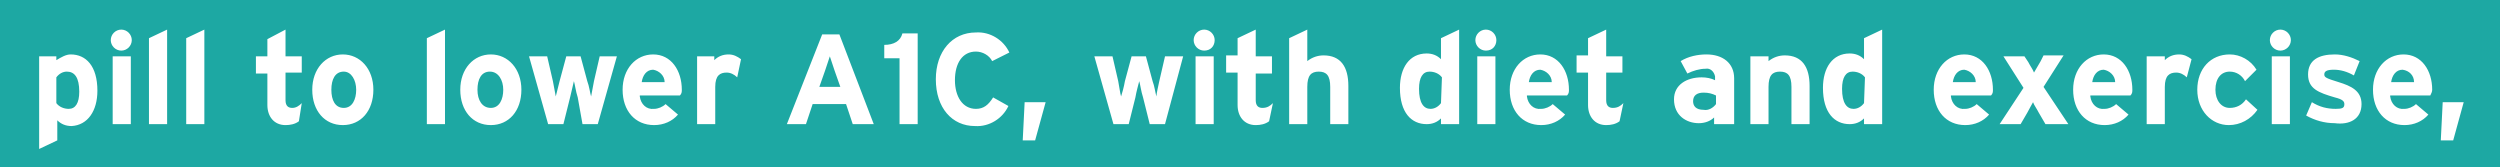 <?xml version="1.0" encoding="utf-8"?>
<!-- Generator: Adobe Illustrator 23.0.1, SVG Export Plug-In . SVG Version: 6.00 Build 0)  -->
<svg version="1.1" id="Layer_1" xmlns:v="https://vecta.io/nano"
	 xmlns="http://www.w3.org/2000/svg" xmlns:xlink="http://www.w3.org/1999/xlink" x="0px" y="0px" viewBox="0 0 261.8 17.5"
	 style="enable-background:new 0 0 261.8 17.5;" xml:space="preserve">
<style type="text/css">
	.st0{fill-rule:evenodd;clip-rule:evenodd;fill:#1DA8A3;}
	.st1{fill-rule:evenodd;clip-rule:evenodd;fill:#FFFFFF;}
</style>
<path class="st0" d="M0,0h261.8v17.5H0V0z"/>
<path class="st1" d="M10.2,9.5c0-2.6-1.2-3.8-2.8-3.8C6.9,5.7,6.4,6,5.9,6.3V5.9H4.1v9.7l1.9-0.9v-2.1c0.4,0.4,0.9,0.6,1.5,0.6
	C9.2,13.1,10.2,11.6,10.2,9.5L10.2,9.5z M8.3,9.6c0,1.2-0.4,1.8-1.1,1.8c-0.5,0-1-0.2-1.3-0.6V8.1c0.3-0.4,0.7-0.6,1.1-0.6
	C7.8,7.5,8.3,8.1,8.3,9.6L8.3,9.6z M13.8,4.2c0-0.6-0.5-1.1-1.1-1.1c-0.6,0-1.1,0.5-1.1,1.1c0,0.6,0.5,1.1,1.1,1.1l0,0
	C13.3,5.3,13.8,4.8,13.8,4.2z M13.7,13V5.9h-1.9V13H13.7L13.7,13z M17.5,13V3.1l-1.9,0.9V13L17.5,13L17.5,13z M21.4,13V3.1l-1.9,0.9
	V13L21.4,13L21.4,13z M31.6,10.8c-0.3,0.3-0.6,0.5-1,0.5c-0.4,0-0.7-0.2-0.7-0.8V7.6h1.7V5.9h-1.7V3.1L28,4.1v1.8h-1.2v1.8H28V11
	c0,1.2,0.7,2.1,1.9,2.1c0.5,0,1-0.1,1.4-0.4L31.6,10.8z M39.1,9.4c0-2.2-1.4-3.7-3.2-3.7c-1.8,0-3.2,1.5-3.2,3.7s1.3,3.7,3.2,3.7
	C37.8,13.1,39.1,11.6,39.1,9.4L39.1,9.4z M37.3,9.4c0,1-0.4,1.9-1.3,1.9c-0.9,0-1.3-0.8-1.3-1.9s0.4-1.9,1.3-1.9
	C36.8,7.5,37.3,8.4,37.3,9.4L37.3,9.4z M46.6,13V3.1l-1.9,0.9V13L46.6,13L46.6,13z M54.6,9.4c0-2.2-1.4-3.7-3.2-3.7
	s-3.2,1.5-3.2,3.7s1.3,3.7,3.2,3.7S54.6,11.6,54.6,9.4L54.6,9.4z M52.7,9.4c0,1-0.4,1.9-1.3,1.9S50,10.5,50,9.4s0.4-1.9,1.3-1.9
	S52.7,8.4,52.7,9.4L52.7,9.4z M64.6,5.9h-1.8l-0.6,2.6l-0.3,1.6c-0.1-0.3-0.2-1.1-0.4-1.6l-0.7-2.6h-1.5l-0.7,2.6l-0.4,1.6l-0.3-1.6
	l-0.6-2.6h-1.9l2,7.1h1.6l0.7-2.8l0.4-1.7c0.1,0.3,0.2,1.1,0.4,1.7L61,13h1.6L64.6,5.9z M71.4,9.4c0-2-1.1-3.7-3-3.7
	c-1.8,0-3.2,1.5-3.2,3.7c0,2.2,1.3,3.7,3.3,3.7c1,0,1.9-0.4,2.5-1.1l-1.3-1.1c-0.3,0.3-0.8,0.5-1.2,0.5c-0.8,0.1-1.4-0.5-1.5-1.3
	c0,0,0,0,0-0.1h4.2C71.4,9.8,71.4,9.6,71.4,9.4L71.4,9.4z M69.6,8.6h-2.4c0.1-0.7,0.5-1.3,1.2-1.3C69,7.4,69.6,7.9,69.6,8.6
	C69.6,8.6,69.6,8.6,69.6,8.6z M77.6,6.2c-0.4-0.3-0.8-0.5-1.3-0.5c-0.6,0-1.1,0.2-1.5,0.6V5.9H73V13h1.9V9.1c0-1.2,0.5-1.5,1.2-1.5
	c0.4,0,0.8,0.2,1.1,0.5L77.6,6.2z M91.5,13l-3.6-9.4h-1.8L82.4,13h2l0.7-2.1h3.5l0.7,2.1C89.4,13,91.5,13,91.5,13z M88,9.1h-2.2
	l0.6-1.7l0.5-1.5l0.5,1.5L88,9.1z M96.1,13V3.5h-1.6c-0.2,0.8-0.9,1.2-1.9,1.2v1.4h1.6V13H96.1L96.1,13z M105.7,5.5
	c-0.6-1.3-2-2.2-3.5-2.1c-2.5,0-4.2,2-4.2,4.9c0,3,1.7,4.9,4.1,4.9c1.5,0.1,2.9-0.8,3.5-2.1l-1.6-0.9c-0.5,0.8-1,1.2-1.8,1.2
	c-1.4,0-2.2-1.3-2.2-3c0-1.8,0.8-3,2.2-3c0.7,0,1.4,0.4,1.7,1L105.7,5.5z M109.5,10.7h-2.2l-0.2,4h1.3L109.5,10.7z M123.9,5.9H122
	l-0.6,2.6c-0.1,0.5-0.3,1.3-0.3,1.6c-0.1-0.3-0.2-1.1-0.4-1.6L120,5.9h-1.5l-0.7,2.6c-0.1,0.6-0.3,1.3-0.4,1.6
	c-0.1-0.3-0.2-1.1-0.3-1.6l-0.6-2.6h-1.9l2,7.1h1.6l0.7-2.8c0.1-0.6,0.3-1.3,0.4-1.7c0.1,0.3,0.2,1.1,0.4,1.7l0.7,2.8h1.6L123.9,5.9
	z M127.2,4.2c0-0.6-0.5-1.1-1.1-1.1c-0.6,0-1.1,0.5-1.1,1.1c0,0.6,0.5,1.1,1.1,1.1l0,0C126.8,5.3,127.2,4.8,127.2,4.2L127.2,4.2z
	 M127.1,13V5.9h-1.9V13L127.1,13L127.1,13z M133.3,10.8c-0.3,0.3-0.6,0.5-1.1,0.5c-0.4,0-0.7-0.2-0.7-0.8V7.7h1.7V5.9h-1.7V3.1
	l-1.9,0.9v1.8h-1.2v1.8h1.2V11c0,1.2,0.7,2.1,1.9,2.1c0.5,0,1-0.1,1.4-0.4L133.3,10.8z M141.2,13V9c0-2-0.8-3.2-2.6-3.2
	c-0.6,0-1.2,0.2-1.7,0.6V3.1l-1.9,0.9V13h1.9V9.1c0-1.2,0.4-1.6,1.2-1.6s1.2,0.4,1.2,1.6V13L141.2,13L141.2,13z M152.8,13V3.1
	l-1.9,0.9v2.2c-0.4-0.4-0.9-0.6-1.5-0.6c-1.8,0-2.8,1.5-2.8,3.6c0,2.6,1.2,3.8,2.8,3.8c0.6,0,1.1-0.2,1.5-0.6V13L152.8,13L152.8,13z
	 M150.9,10.8c-0.3,0.4-0.7,0.6-1.1,0.6c-0.7,0-1.2-0.6-1.2-2.1c0-1.2,0.4-1.8,1.1-1.8c0.5,0,1,0.2,1.3,0.6L150.9,10.8L150.9,10.8z
	 M156.7,4.2c0-0.6-0.5-1.1-1.1-1.1c-0.6,0-1.1,0.5-1.1,1.1c0,0.6,0.5,1.1,1.1,1.1c0,0,0,0,0,0C156.3,5.3,156.7,4.8,156.7,4.2
	L156.7,4.2z M156.6,13V5.9h-1.9V13L156.6,13L156.6,13z M164.3,9.4c0-2-1.1-3.7-3-3.7c-1.8,0-3.2,1.5-3.2,3.7c0,2.2,1.3,3.7,3.3,3.7
	c1,0,1.9-0.4,2.5-1.1l-1.3-1.1c-0.3,0.3-0.8,0.5-1.2,0.5c-0.8,0.1-1.4-0.5-1.5-1.3c0,0,0,0,0-0.1h4.2C164.3,9.8,164.3,9.6,164.3,9.4
	L164.3,9.4z M162.5,8.6h-2.4c0.1-0.7,0.5-1.3,1.2-1.3C161.9,7.4,162.5,7.9,162.5,8.6C162.5,8.6,162.5,8.6,162.5,8.6L162.5,8.6z
	 M170,10.8c-0.3,0.3-0.6,0.5-1.1,0.5c-0.4,0-0.7-0.2-0.7-0.8V7.6h1.7V5.9h-1.7V3.1l-1.9,0.9v1.8h-1.2v1.8h1.2V11
	c0,1.2,0.7,2.1,1.9,2.1c0.5,0,1-0.1,1.4-0.4L170,10.8z M181.6,13V8.2c0-1.6-1.2-2.5-2.9-2.5c-0.9,0-1.9,0.2-2.7,0.7l0.7,1.3
	c0.6-0.3,1.3-0.5,1.9-0.5c0.5-0.1,0.9,0.3,1,0.8c0,0,0,0.1,0,0.1v0.3c-0.4-0.2-0.9-0.3-1.4-0.3c-1.6,0-2.9,0.8-2.9,2.3
	c0,1.7,1.3,2.5,2.6,2.5c0.6,0,1.2-0.2,1.6-0.6V13L181.6,13L181.6,13z M179.7,10.9c-0.3,0.4-0.8,0.7-1.3,0.6c-0.8,0-1.1-0.4-1.1-0.9
	c0-0.6,0.4-0.9,1.1-0.9c0.5,0,0.9,0.1,1.3,0.3V10.9L179.7,10.9z M189.5,13V9c0-2-0.8-3.2-2.6-3.2c-0.6,0-1.2,0.2-1.7,0.6V5.9h-1.9
	V13h1.9V9.1c0-1.2,0.4-1.6,1.2-1.6s1.2,0.4,1.2,1.6V13H189.5L189.5,13z M197.1,13V3.1l-1.9,0.9v2.2c-0.4-0.4-0.9-0.6-1.5-0.6
	c-1.8,0-2.8,1.5-2.8,3.6c0,2.6,1.2,3.8,2.8,3.8c0.6,0,1.1-0.2,1.5-0.6V13L197.1,13L197.1,13z M195.2,10.8c-0.3,0.4-0.7,0.6-1.1,0.6
	c-0.7,0-1.2-0.6-1.2-2.1c0-1.2,0.4-1.8,1.1-1.8c0.5,0,1,0.2,1.3,0.6L195.2,10.8L195.2,10.8z M208.7,9.4c0-2-1.1-3.7-3-3.7
	c-1.8,0-3.2,1.5-3.2,3.7c0,2.2,1.3,3.7,3.3,3.7c1,0,1.9-0.4,2.5-1.1l-1.3-1.1c-0.3,0.3-0.8,0.5-1.2,0.5c-0.8,0.1-1.4-0.5-1.5-1.3
	c0,0,0,0,0-0.1h4.2C208.7,9.8,208.7,9.6,208.7,9.4L208.7,9.4z M206.9,8.6h-2.4c0.1-0.7,0.5-1.3,1.2-1.3
	C206.3,7.4,206.9,7.9,206.9,8.6C206.9,8.6,206.9,8.6,206.9,8.6L206.9,8.6z M216.6,13L214,9.1l2.1-3.3H214l-0.3,0.6L213,7.6
	c-0.1-0.3-0.4-0.7-0.6-1.1L212,5.9h-2.2l2.1,3.3l-2.5,3.8h2.2l0.7-1.2c0.2-0.4,0.5-0.9,0.6-1.1c0.1,0.3,0.4,0.7,0.6,1.1l0.7,1.2
	H216.6L216.6,13z M223.3,9.4c0-2-1.1-3.7-3-3.7c-1.8,0-3.2,1.5-3.2,3.7c0,2.2,1.3,3.7,3.3,3.7c1,0,1.9-0.4,2.5-1.1l-1.3-1.1
	c-0.3,0.3-0.8,0.5-1.2,0.5c-0.8,0.1-1.4-0.5-1.5-1.3c0,0,0,0,0-0.1h4.2C223.3,9.8,223.3,9.6,223.3,9.4L223.3,9.4z M221.5,8.6h-2.4
	c0.1-0.7,0.5-1.3,1.2-1.3C220.9,7.4,221.5,7.9,221.5,8.6C221.5,8.6,221.5,8.6,221.5,8.6L221.5,8.6z M229.5,6.2
	c-0.4-0.3-0.8-0.5-1.3-0.5c-0.6,0-1.1,0.2-1.5,0.6V5.9h-1.9V13h1.9V9.1c0-1.2,0.5-1.5,1.2-1.5c0.4,0,0.8,0.2,1.1,0.5L229.5,6.2z
	 M236.4,11.5l-1.2-1.1c-0.4,0.6-1,0.9-1.7,0.9c-0.9,0-1.5-0.8-1.5-1.9c0-1.2,0.6-1.9,1.5-1.9c0.7,0,1.3,0.4,1.6,1l1.2-1.2
	c-0.6-1-1.7-1.6-2.8-1.6c-2,0-3.4,1.5-3.4,3.7s1.5,3.7,3.3,3.7C234.6,13.1,235.7,12.5,236.4,11.5L236.4,11.5z M239.9,4.2
	c0-0.6-0.5-1.1-1.1-1.1c-0.6,0-1.1,0.5-1.1,1.1c0,0.6,0.5,1.1,1.1,1.1C239.4,5.3,239.9,4.8,239.9,4.2L239.9,4.2z M239.8,13V5.9h-1.9
	V13L239.8,13L239.8,13z M247.3,10.9c0-1.4-1.1-1.9-2.4-2.3c-1.3-0.4-1.5-0.5-1.5-0.8c0-0.3,0.2-0.5,1-0.5c0.7,0,1.4,0.2,2.1,0.6
	l0.6-1.5c-0.8-0.4-1.7-0.7-2.6-0.7c-1.7,0-2.8,0.6-2.8,2.1c0,1.5,1.1,1.9,2.8,2.4c0.8,0.2,1,0.4,1,0.7c0,0.4-0.2,0.5-0.9,0.5
	c-0.9,0-1.7-0.2-2.5-0.7l-0.6,1.4c0.9,0.5,1.9,0.8,3,0.8C246,13.1,247.3,12.5,247.3,10.9L247.3,10.9z M254.7,9.4c0-2-1.1-3.7-3-3.7
	c-1.8,0-3.2,1.5-3.2,3.7c0,2.2,1.3,3.7,3.3,3.7c1,0,1.9-0.4,2.5-1.1l-1.3-1.1c-0.3,0.3-0.8,0.5-1.2,0.5c-0.8,0.1-1.4-0.5-1.5-1.3
	c0,0,0,0,0-0.1h4.2C254.6,9.8,254.7,9.6,254.7,9.4L254.7,9.4z M252.8,8.6h-2.4c0.1-0.7,0.5-1.3,1.2-1.3
	C252.3,7.4,252.8,7.9,252.8,8.6C252.8,8.6,252.8,8.6,252.8,8.6L252.8,8.6z M258,10.7h-2.2l-0.2,4h1.3L258,10.7z"/>
</svg>
